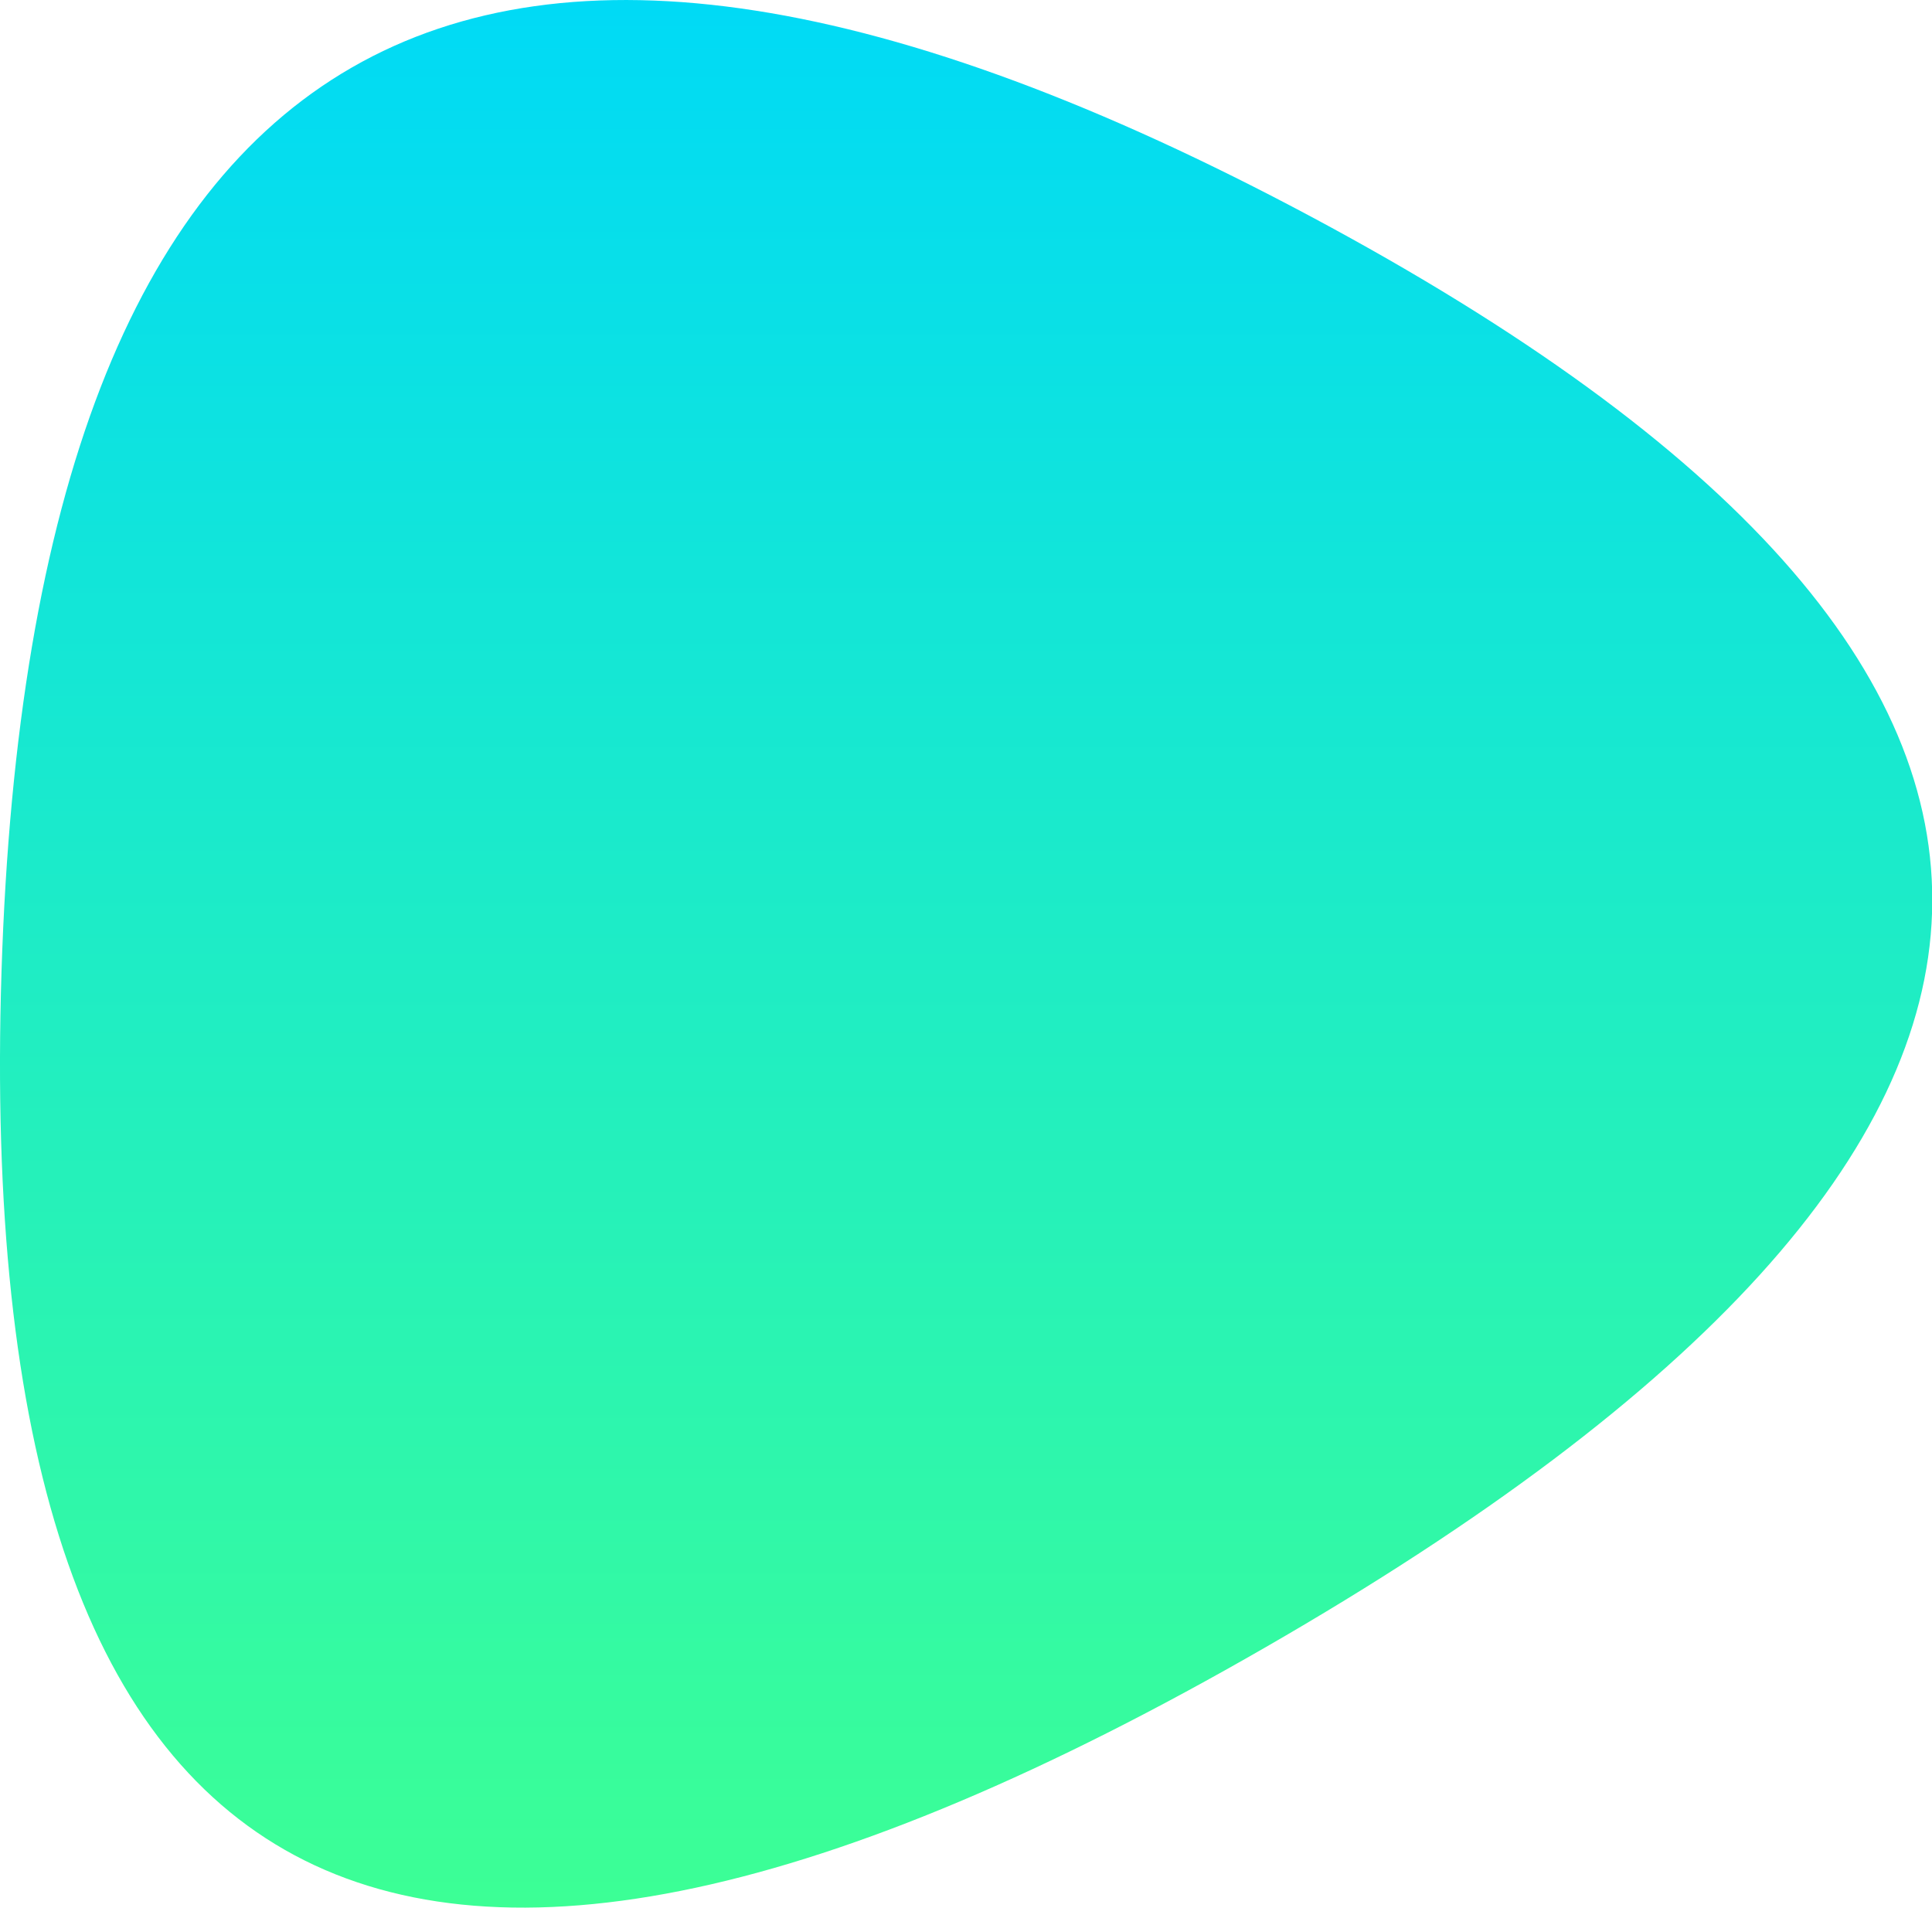 <?xml version="1.0" encoding="UTF-8"?> <!-- Generator: Adobe Illustrator 27.5.0, SVG Export Plug-In . SVG Version: 6.00 Build 0) --> <svg xmlns="http://www.w3.org/2000/svg" xmlns:xlink="http://www.w3.org/1999/xlink" id="Слой_1" x="0px" y="0px" viewBox="0 0 381.9 377.1" style="enable-background:new 0 0 381.9 377.1;" xml:space="preserve"> <style type="text/css"> .st0{fill:url(#blob_00000043416487721431061790000000638645764867105683_);} </style> <linearGradient id="blob_00000036963912511067935390000017841417023368857500_" gradientUnits="userSpaceOnUse" x1="190.971" y1="377.094" x2="190.971" y2="-9.094947e-13"> <stop offset="0" style="stop-color:#3CFF95"></stop> <stop offset="1" style="stop-color:#00DAF6"></stop> </linearGradient> <path id="blob" style="fill:url(#blob_00000036963912511067935390000017841417023368857500_);" d="M250.2,325.6 C77.6,425-5.7,380.5,0.3,192s92.3-238.2,259-149.1C425.8,132,422.8,226.2,250.2,325.6z"></path> </svg> 
